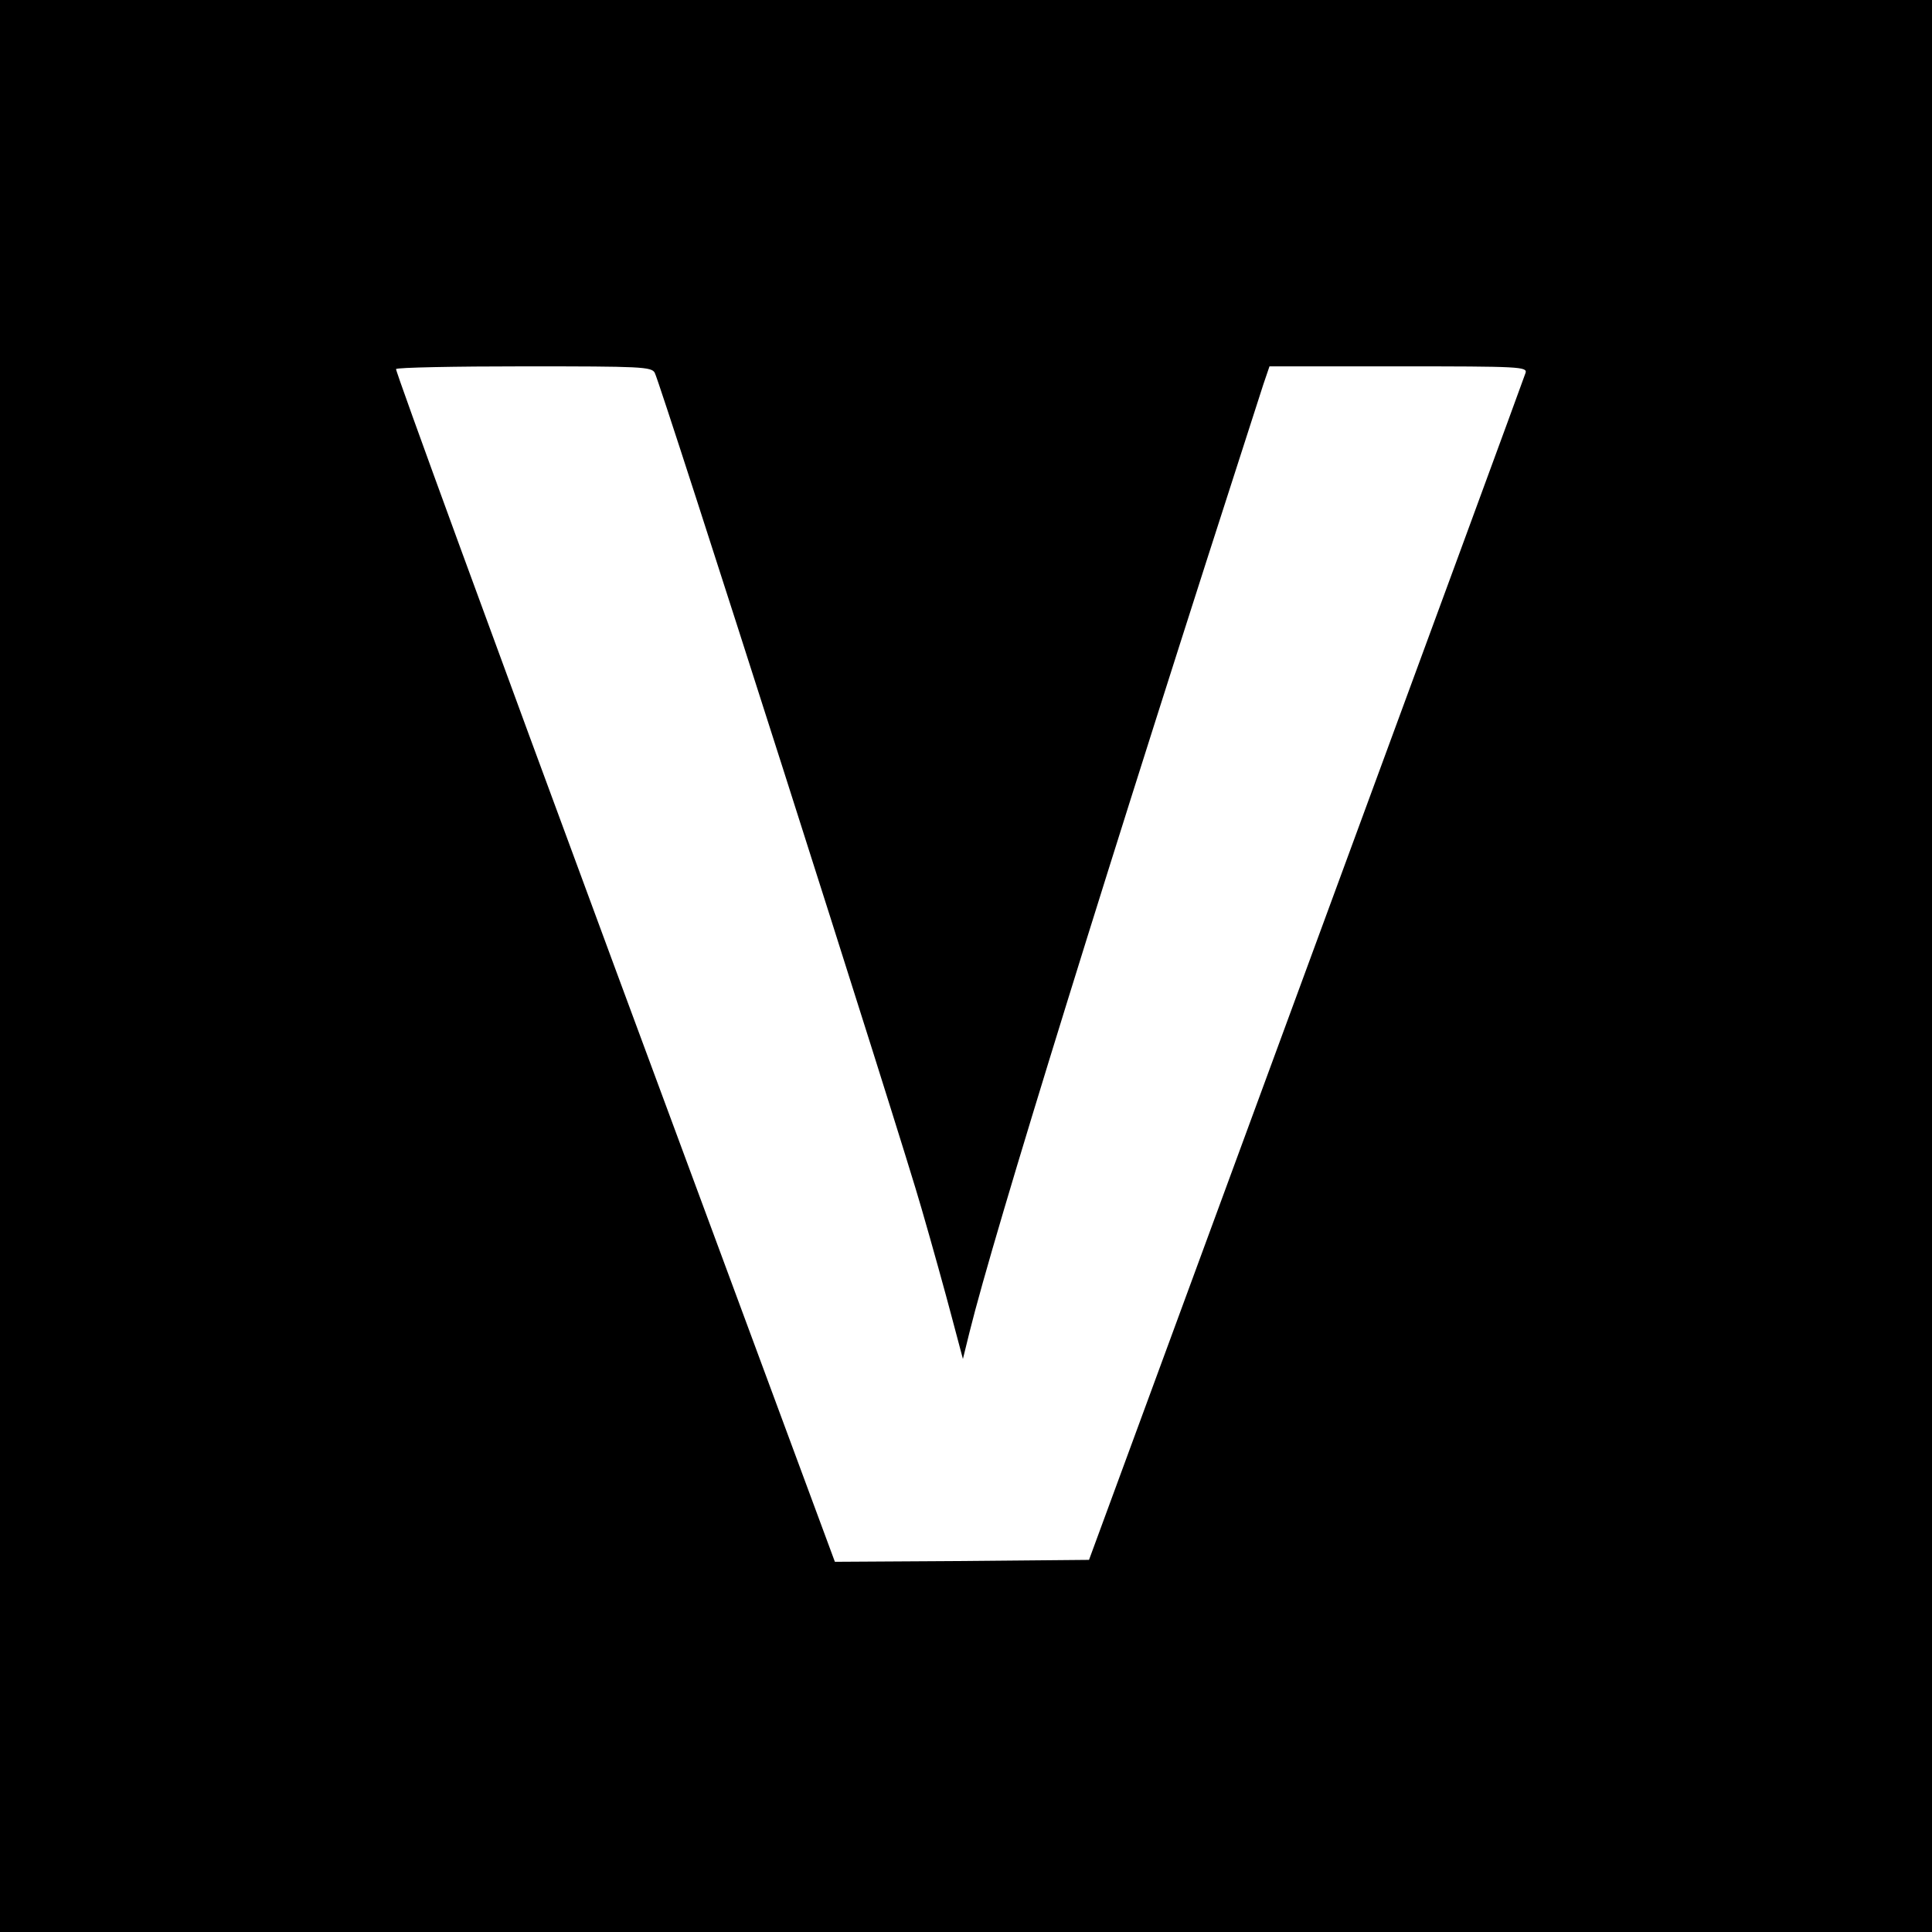 <?xml version="1.0" standalone="no"?>
<!DOCTYPE svg PUBLIC "-//W3C//DTD SVG 20010904//EN"
 "http://www.w3.org/TR/2001/REC-SVG-20010904/DTD/svg10.dtd">
<svg version="1.0" xmlns="http://www.w3.org/2000/svg"
 width="501pt" height="501pt" viewBox="0 0 501 501"
 preserveAspectRatio="xMidYMid meet">
<g transform="translate(0,501) scale(0.1,-0.1)"
fill="#000000" stroke="none">
<path d="M0 2505 l0 -2505 2505 0 2505 0 0 2505 0 2505 -2505 0 -2505 0 0
-2505z m1698 1538 c16 -31 642 -1990 692 -2168 27 -93 62 -219 78 -280 l29
-109 17 69 c64 259 357 1205 762 2458 l16 47 334 0 c315 0 335 -1 330 -17 -3
-10 -259 -706 -569 -1548 l-563 -1530 -329 -3 -330 -2 -571 1542 c-314 849
-569 1546 -567 1551 2 4 152 7 333 7 303 0 330 -1 338 -17z"/>
</g>
</svg>
